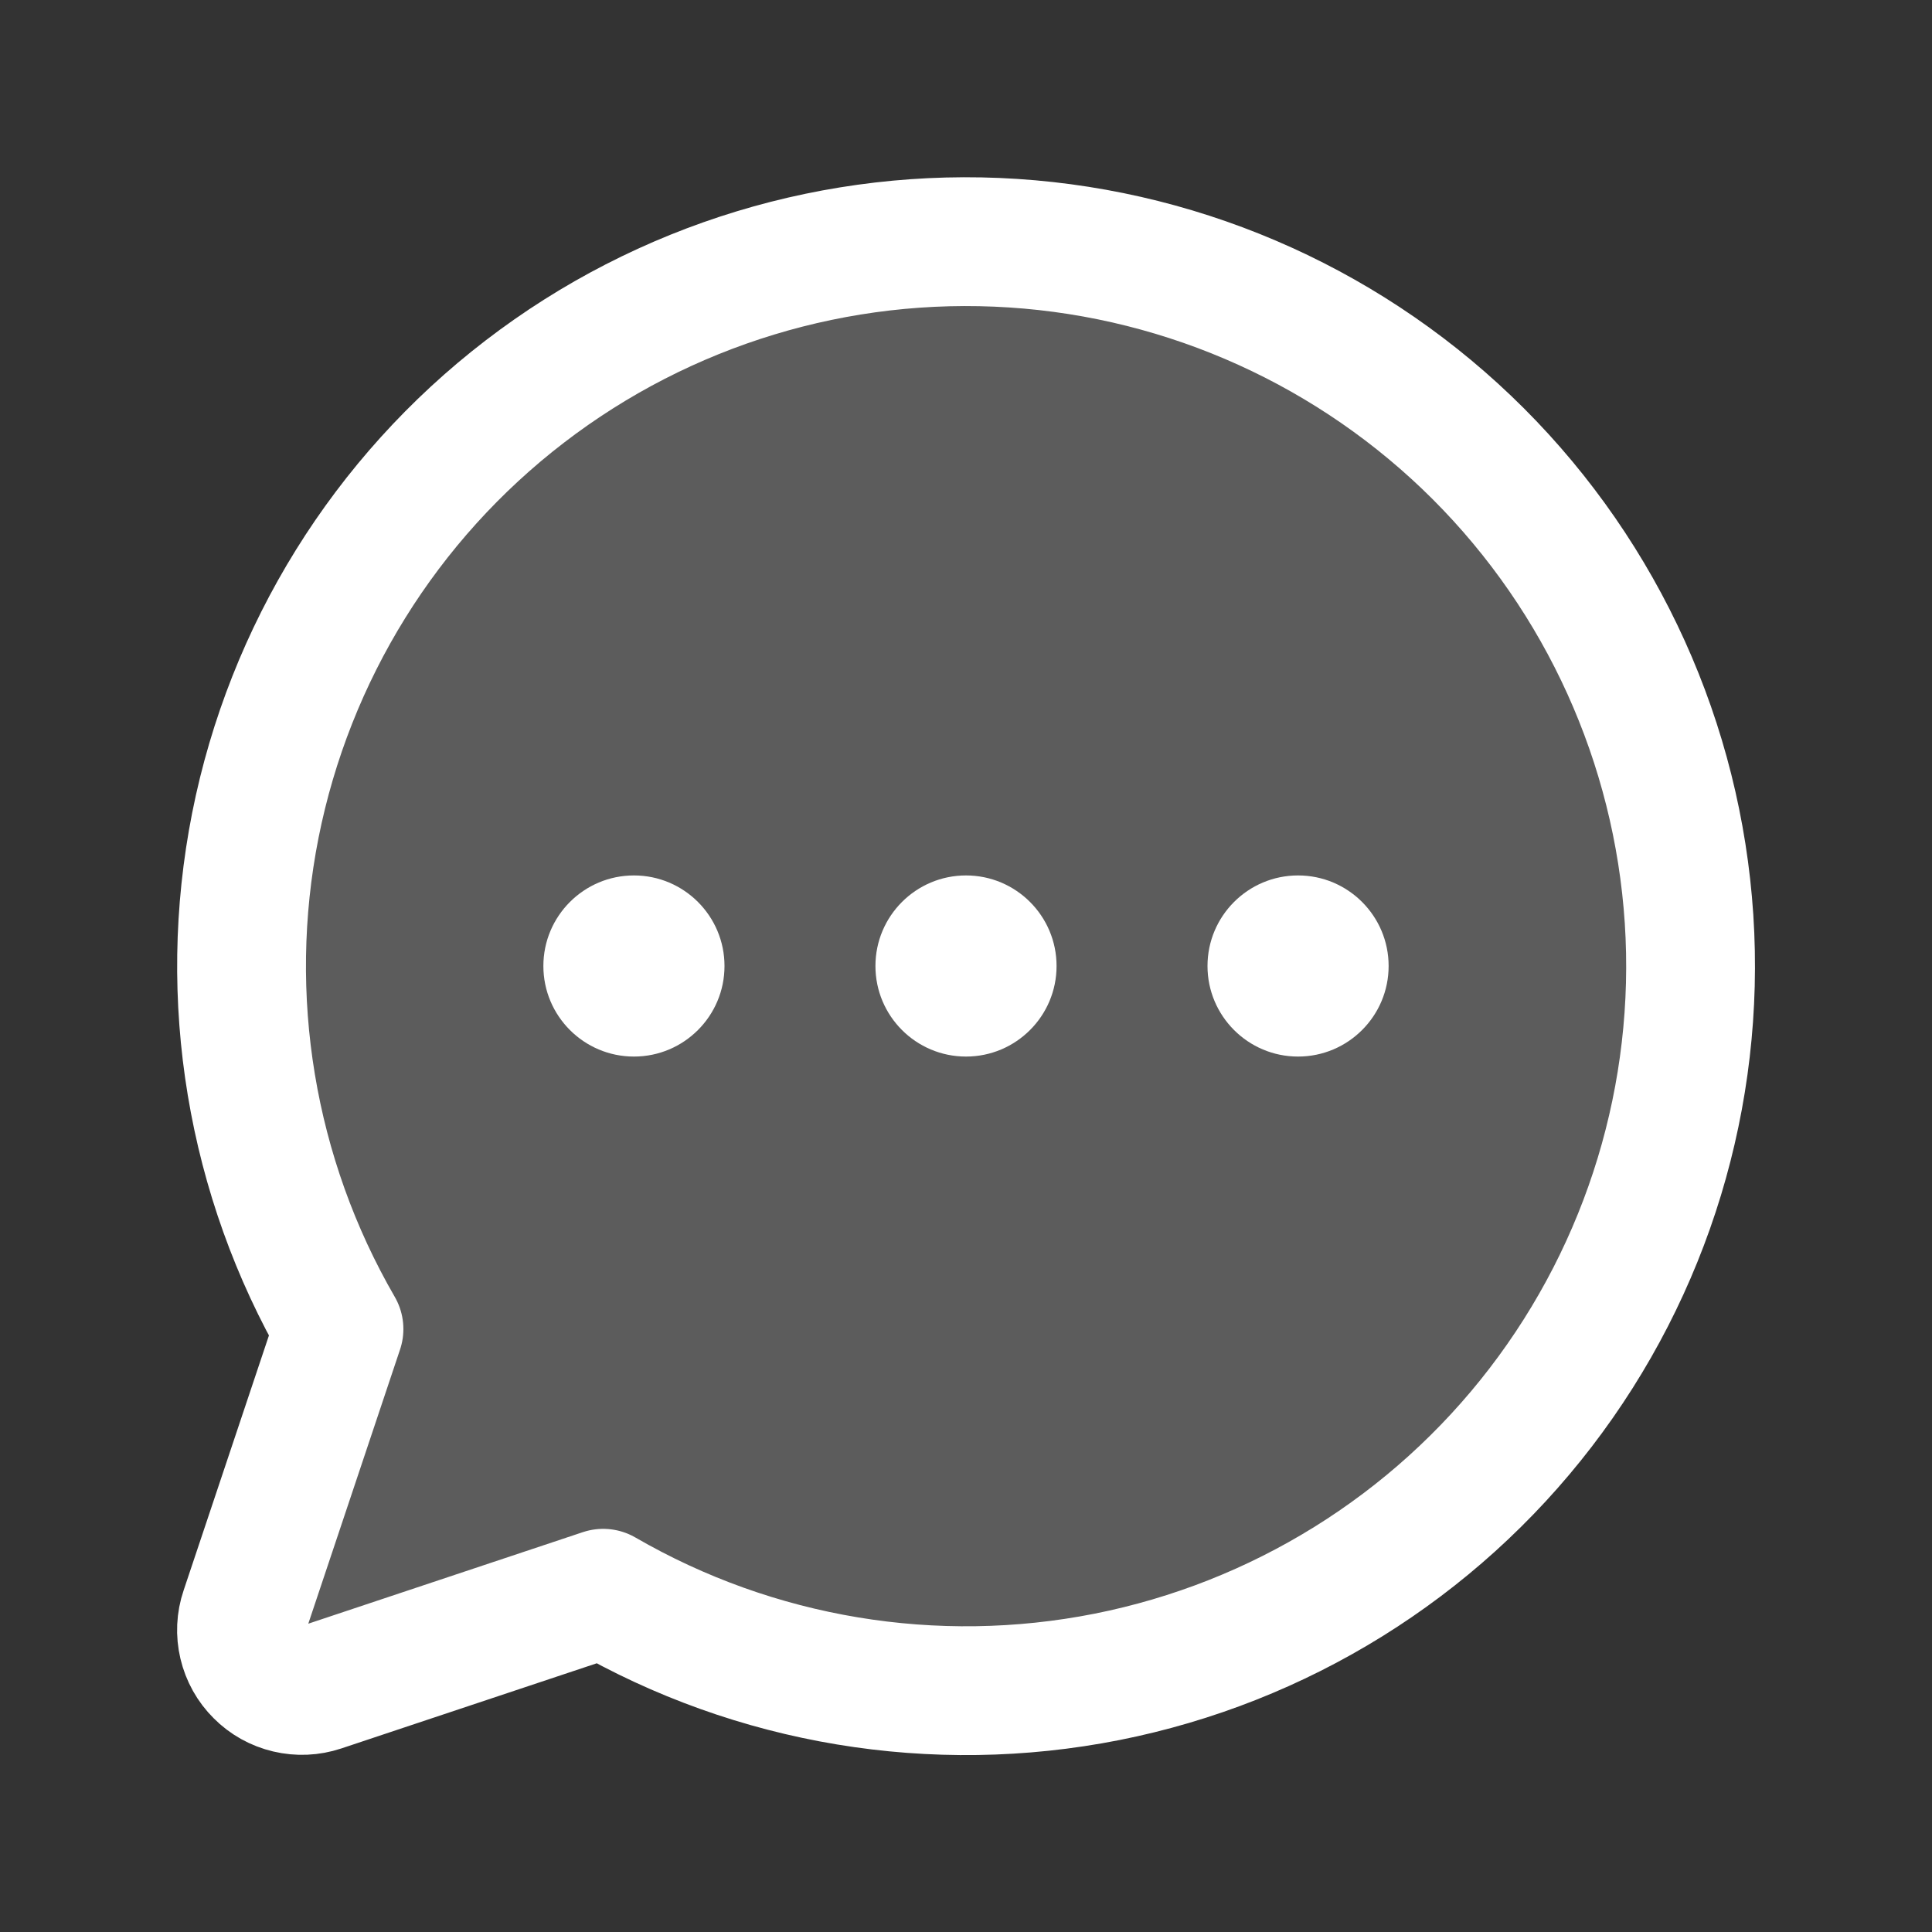 <svg width="24" height="24" viewBox="0 0 24 24" fill="none" xmlns="http://www.w3.org/2000/svg">
<rect x="0" y="0" width="24" height="24" fill="#333333" stroke="none"/>
<g clip-path="url(#clip0_408_1046)">
<path opacity="0.2" d="M7.493 19.792C9.383 20.886 11.607 21.255 13.75 20.831C15.892 20.406 17.808 19.217 19.138 17.485C20.469 15.752 21.124 13.595 20.982 11.416C20.839 9.236 19.909 7.183 18.365 5.638C16.82 4.094 14.767 3.163 12.587 3.021C10.407 2.879 8.25 3.534 6.518 4.865C4.786 6.195 3.597 8.111 3.172 10.253C2.748 12.396 3.117 14.62 4.211 16.51L3.039 20.012C2.994 20.144 2.988 20.286 3.02 20.421C3.052 20.557 3.121 20.681 3.22 20.779C3.318 20.878 3.442 20.947 3.578 20.979C3.713 21.011 3.855 21.005 3.987 20.961L7.493 19.792Z" fill="white"/>
<path d="M7.493 19.792C9.383 20.886 11.607 21.255 13.75 20.831C15.892 20.406 17.808 19.217 19.138 17.485C20.469 15.752 21.124 13.595 20.982 11.416C20.839 9.236 19.909 7.183 18.365 5.638C16.82 4.094 14.767 3.163 12.587 3.021C10.407 2.879 8.25 3.534 6.518 4.865C4.786 6.195 3.597 8.111 3.172 10.253C2.748 12.396 3.117 14.62 4.211 16.51L3.039 20.012C2.994 20.144 2.988 20.286 3.02 20.421C3.052 20.557 3.121 20.681 3.22 20.779C3.318 20.878 3.442 20.947 3.578 20.979C3.713 21.011 3.855 21.005 3.987 20.961L7.493 19.792Z" stroke="white" stroke-width="1.6" stroke-linecap="round" stroke-linejoin="round"/>
<path d="M12 13.125C12.621 13.125 13.125 12.621 13.125 12C13.125 11.379 12.621 10.875 12 10.875C11.379 10.875 10.875 11.379 10.875 12C10.875 12.621 11.379 13.125 12 13.125Z" fill="white"/>
<path d="M7.875 13.125C8.496 13.125 9 12.621 9 12C9 11.379 8.496 10.875 7.875 10.875C7.254 10.875 6.75 11.379 6.75 12C6.75 12.621 7.254 13.125 7.875 13.125Z" fill="white"/>
<path d="M16.125 13.125C16.746 13.125 17.25 12.621 17.25 12C17.25 11.379 16.746 10.875 16.125 10.875C15.504 10.875 15 11.379 15 12C15 12.621 15.504 13.125 16.125 13.125Z" fill="white"/>
</g>
<defs>
<clipPath id="clip0_408_1046">
<rect width="24" height="24" fill="white"/>
</clipPath>
</defs>
</svg>
